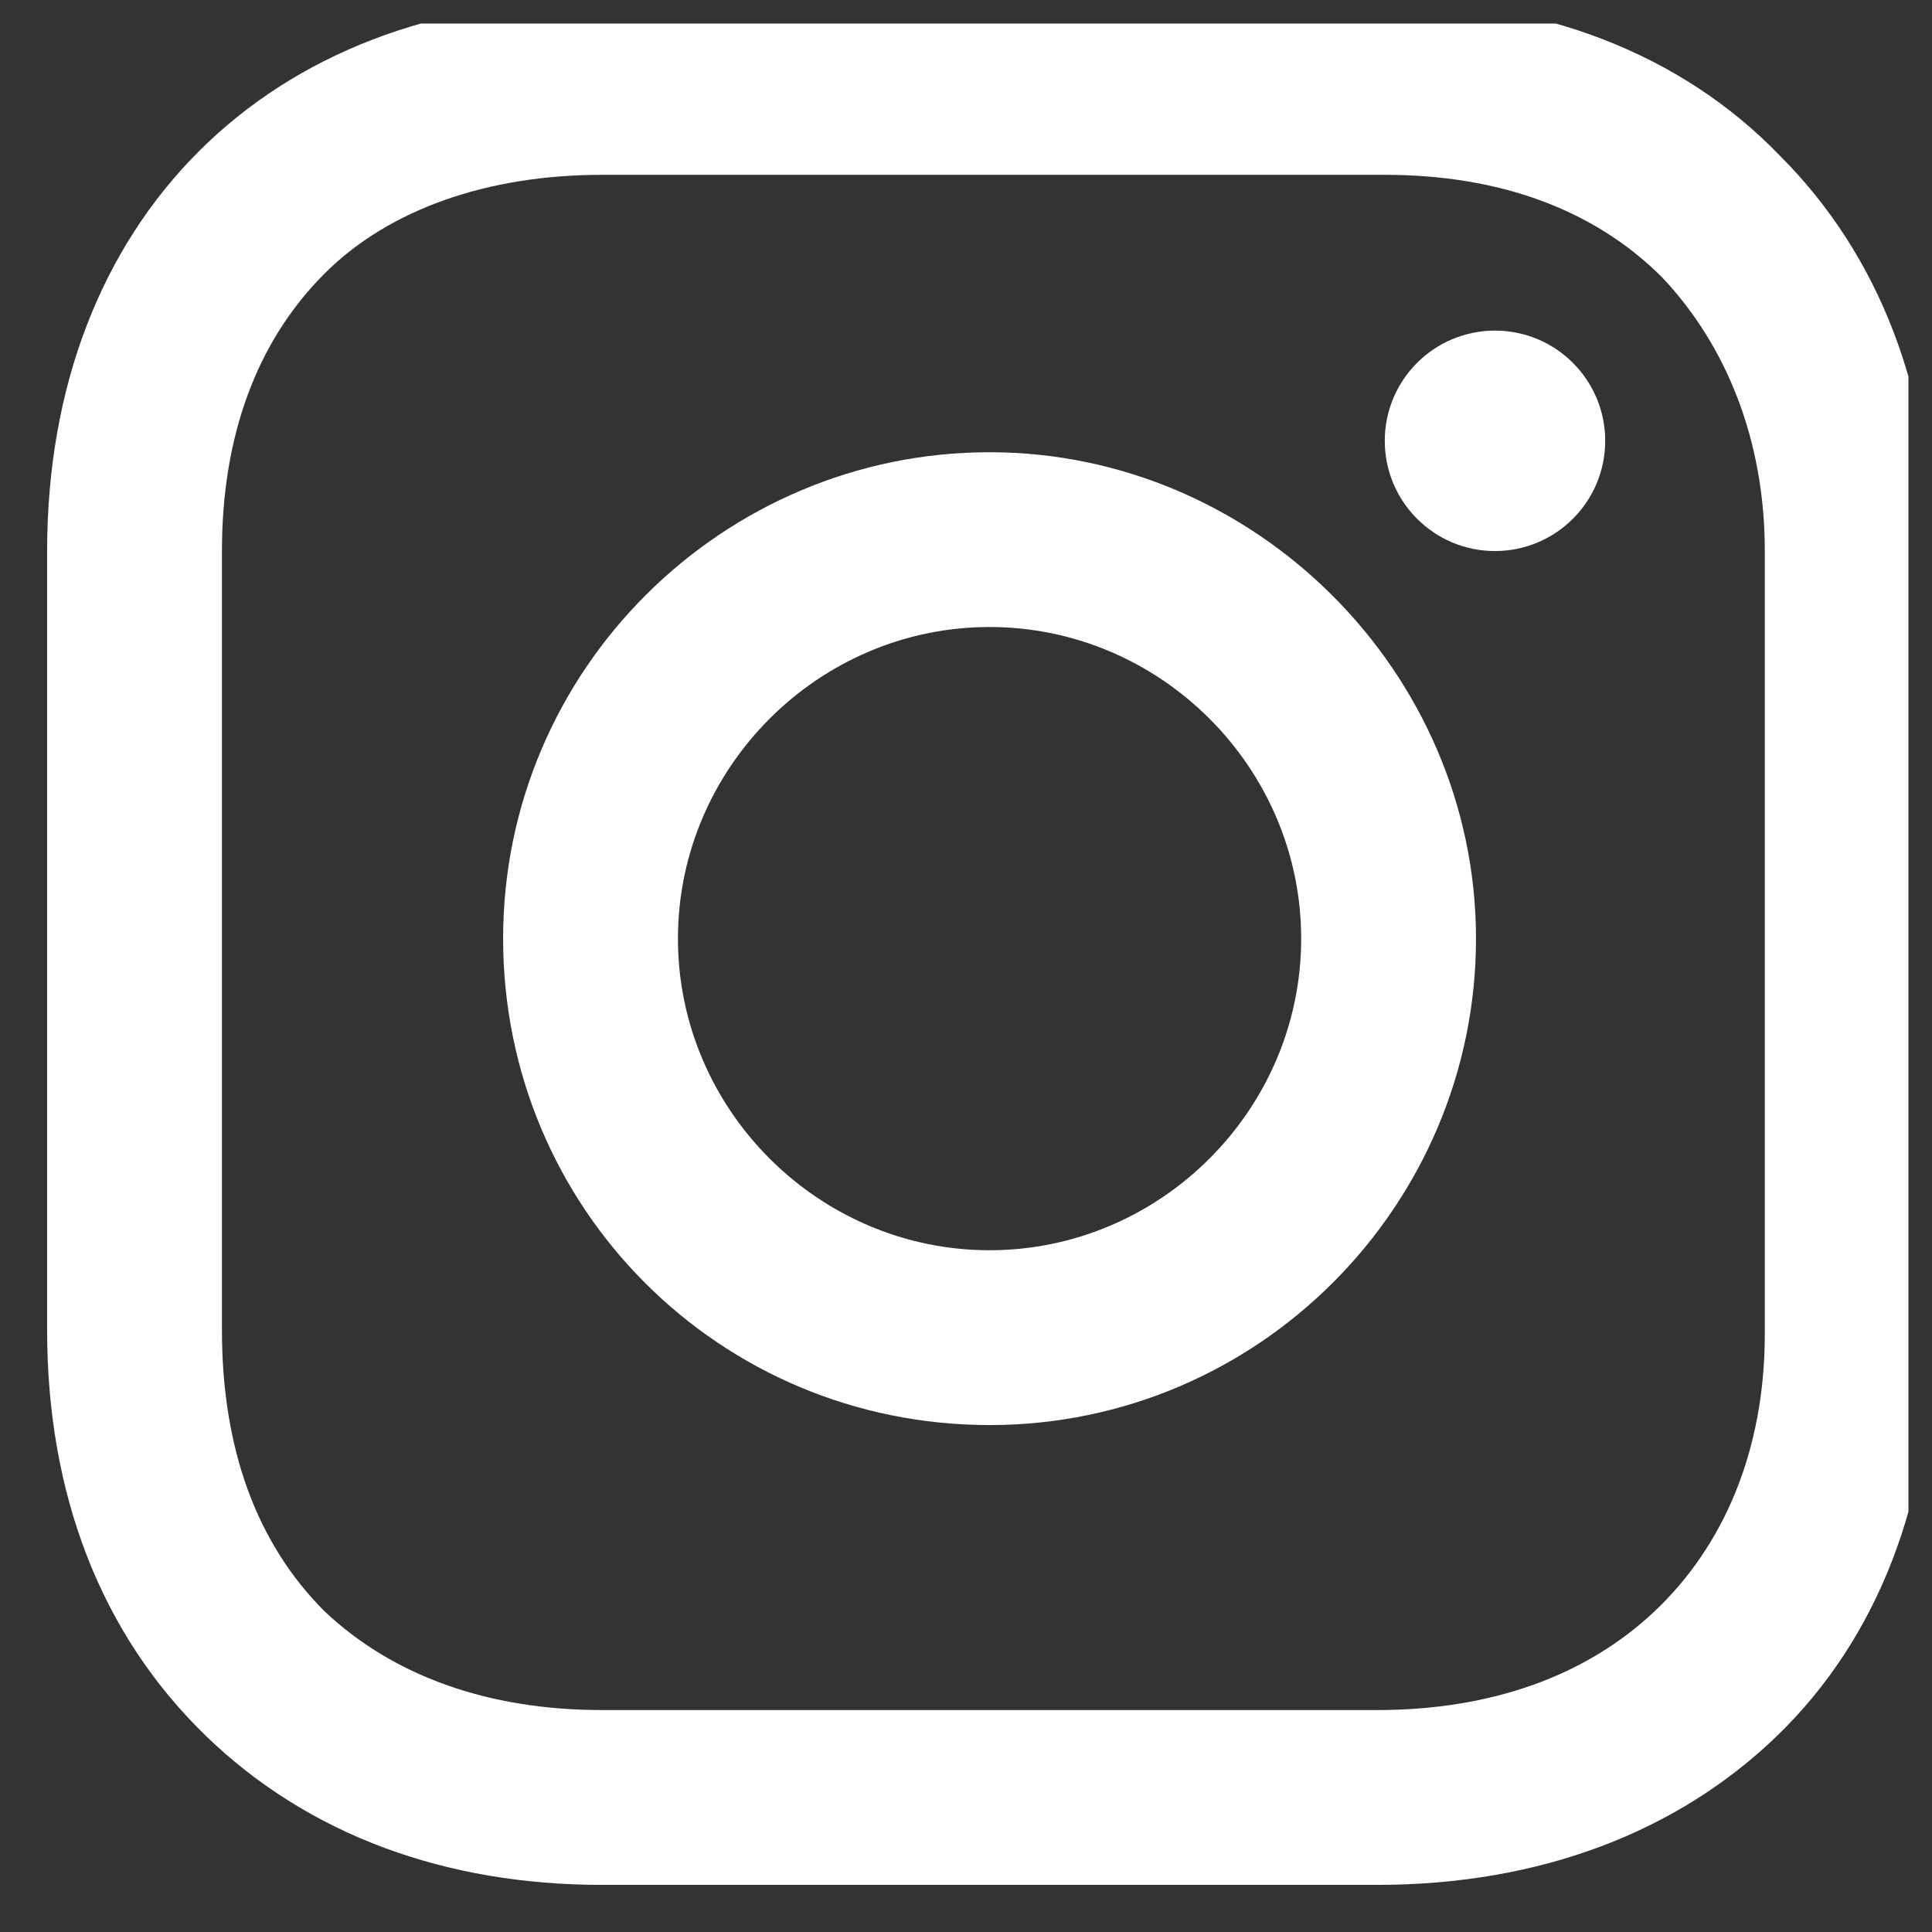 <svg width="41" height="41" viewBox="0 0 41 41" fill="none" xmlns="http://www.w3.org/2000/svg">
<rect x="0" y="0" width="41" height="41" fill="#333333" stroke="none"/>
<g clip-path="url(#clip0_2_18)">
<path d="M11.177 19.919C11.177 14.472 15.628 10.097 21 10.097C26.369 10.097 30.823 14.55 30.823 19.919C30.823 25.291 26.447 29.742 21 29.742C15.55 29.742 11.177 25.369 11.177 19.919ZM13.887 19.919C13.887 23.825 17.095 27.032 21 27.032C24.905 27.032 28.113 23.825 28.113 19.919C28.113 16.014 24.905 12.806 21 12.806C17.095 12.806 13.887 16.014 13.887 19.919Z" fill="white" stroke="white"/>
<path d="M33.565 9.355C33.565 10.37 32.741 11.194 31.726 11.194C30.71 11.194 29.887 10.37 29.887 9.355C29.887 8.339 30.71 7.516 31.726 7.516C32.741 7.516 33.565 8.339 33.565 9.355Z" fill="white" stroke="white"/>
<path d="M37.774 3.306C35.677 1.129 32.694 0 29.306 0H12.694C5.677 0 1 4.677 1 11.694V28.226C1 31.694 2.129 34.677 4.387 36.855C6.565 38.952 9.468 40 12.774 40H29.226C32.694 40 35.597 38.871 37.694 36.855C39.871 34.758 41 31.774 41 28.306V11.694C41 8.306 39.871 5.403 37.774 3.306ZM37.452 28.306C37.452 30.806 36.565 32.823 35.113 34.194C33.661 35.565 31.645 36.29 29.226 36.29H12.774C10.355 36.29 8.339 35.565 6.887 34.194C5.435 32.742 4.71 30.726 4.71 28.226V11.694C4.71 9.274 5.435 7.258 6.887 5.806C8.258 4.435 10.355 3.71 12.774 3.71H29.387C31.806 3.71 33.823 4.435 35.274 5.887C36.645 7.339 37.452 9.355 37.452 11.694V28.306Z" fill="white"/>
</g>
<defs>
<clipPath id="clip0_2_18">
<rect width="40" height="40" fill="white" transform="translate(0.5 0.5)"/>
</clipPath>
</defs>
</svg>
